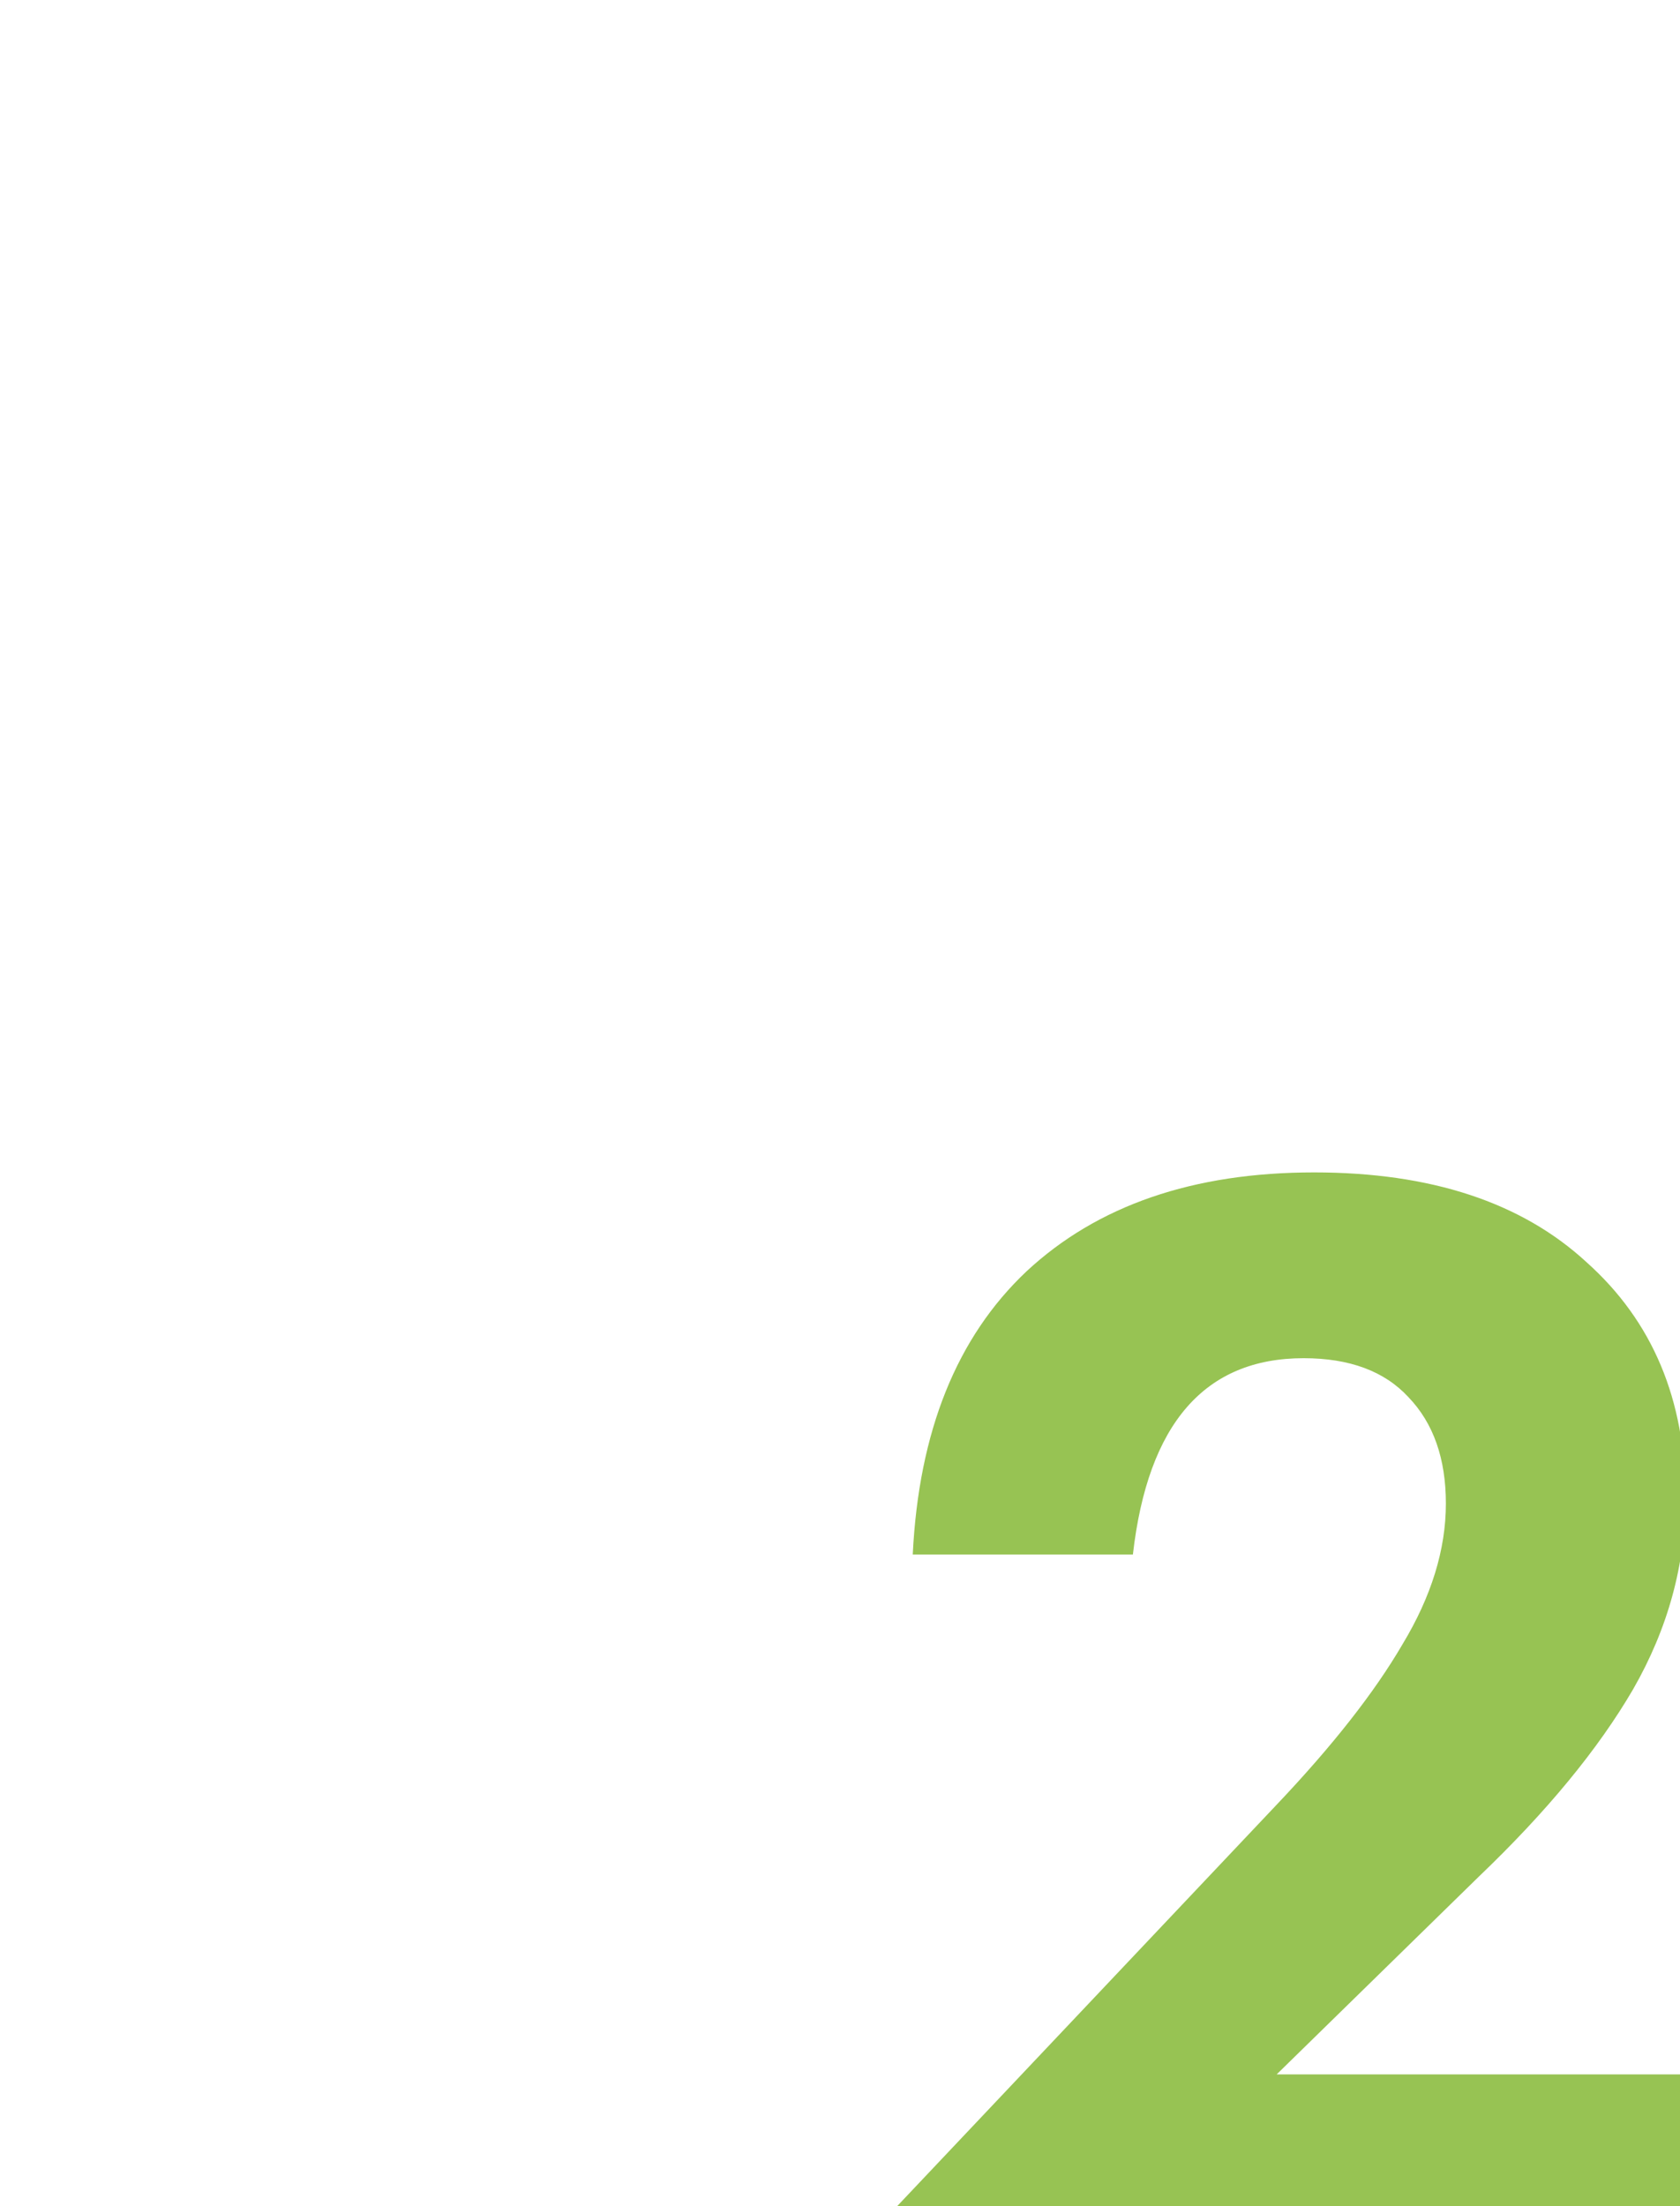 <?xml version="1.0" encoding="UTF-8"?> <svg xmlns="http://www.w3.org/2000/svg" width="320" height="420" viewBox="0 0 320 420" fill="none"><rect x="0" y="0" width="320" height="420" fill="#333333" stroke="none"/><g clip-path="url(#clip0_1081_15591)"><rect width="320" height="420" fill="white"></rect><path d="M168.439 430V422.584L243.173 343.57C253.822 332.351 261.809 322.177 267.134 313.049C272.648 303.921 275.406 294.984 275.406 286.236C275.406 277.679 273.029 270.928 268.275 265.984C263.711 261.039 257.055 258.567 248.307 258.567C229.481 258.567 218.642 271.023 215.789 295.934H173.858C174.999 272.544 182.225 254.574 195.537 242.023C209.039 229.472 227.294 223.197 250.304 223.197C272.553 223.197 289.858 228.902 302.219 240.311C314.77 251.531 321.045 266.459 321.045 285.095C321.045 297.836 317.717 310.007 311.062 321.607C304.406 333.016 294.612 344.902 281.681 357.262L243.173 394.915H322.471V430H168.439Z" fill="#97C353"></path></g><defs><clipPath id="clip0_1081_15591"><rect width="320" height="420" fill="white"></rect></clipPath></defs></svg> 